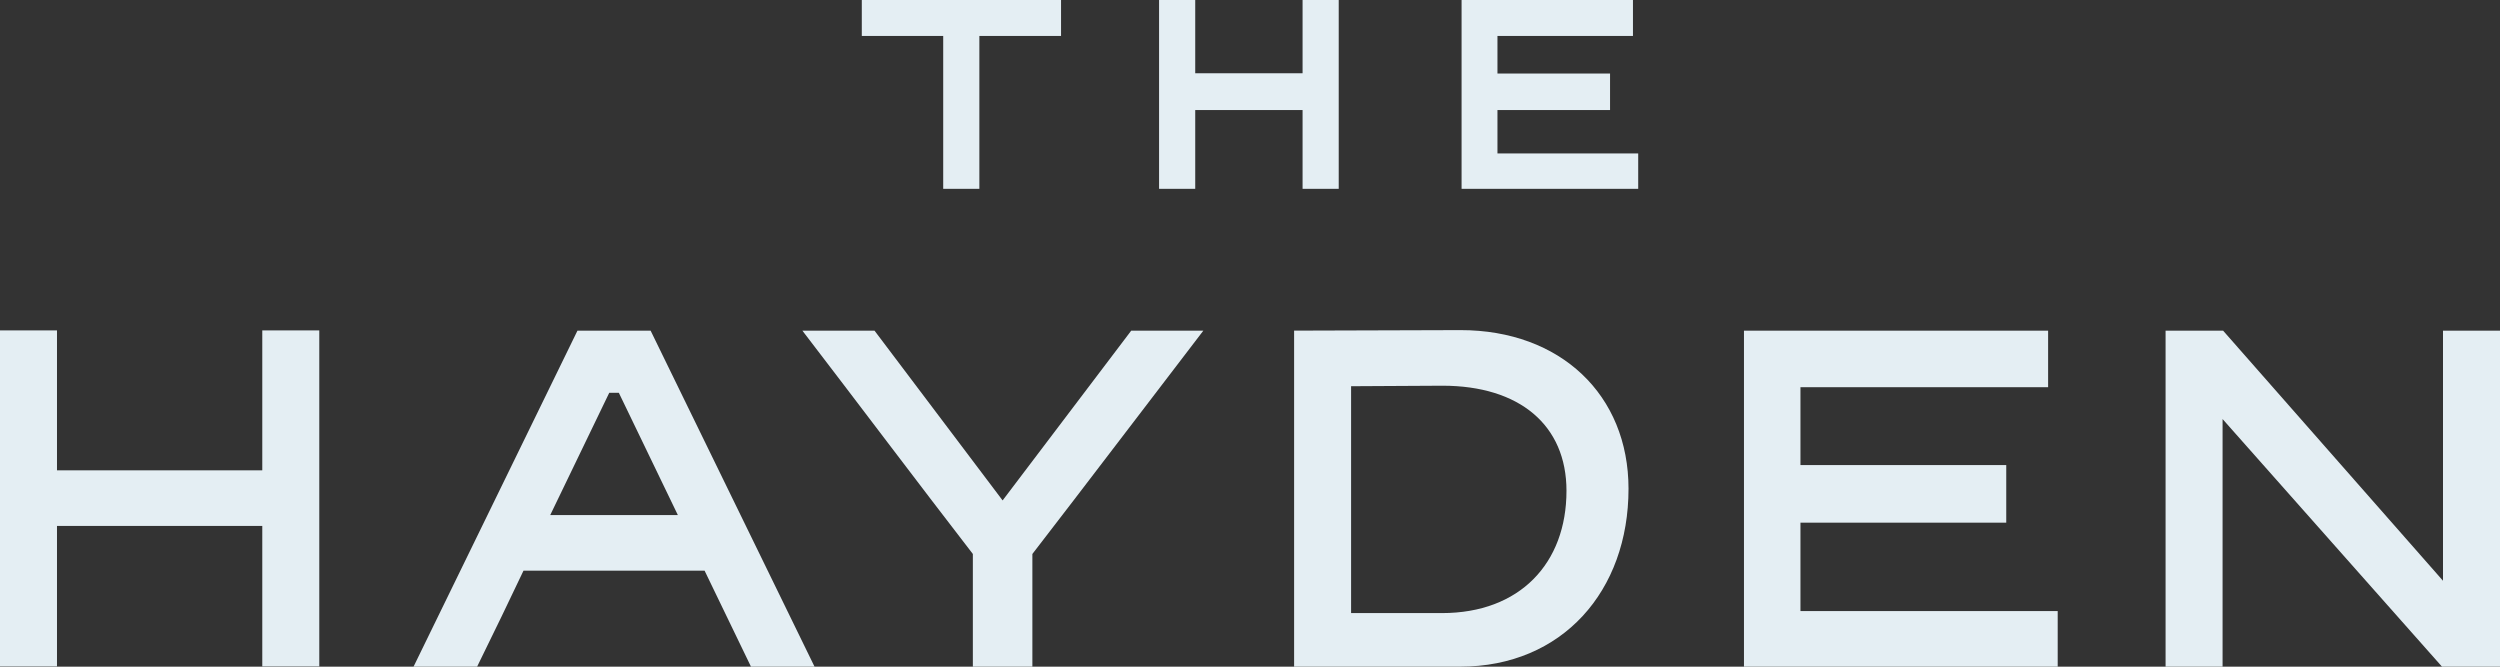 <svg width="240" height="64" viewBox="0 0 240 64" fill="none" xmlns="http://www.w3.org/2000/svg">
<rect x="0" y="0" width="240" height="64" fill="#333333" stroke="none"/>
<g clip-path="url(#clip0_3008_14469)">
<path d="M55.437 31.741L39.7 64H45.802C47.448 60.653 48.949 57.548 50.256 54.783H67.64L72.094 64H78.196L62.459 31.741H55.437ZM52.822 49.446L58.488 37.707H59.408L65.074 49.446H52.822Z" fill="#E4EEF3"/>
<path d="M96.251 48.041L83.952 31.741H77.028C82.015 38.24 88.407 46.73 93.394 53.182V64H99.108V53.182C104.096 46.73 110.536 38.24 115.523 31.741H108.599L96.251 48.041Z" fill="#E4EEF3"/>
<path d="M140.213 31.691L124.234 31.74V64H140.165C149.994 64 156.338 56.724 156.338 46.923C156.338 37.901 149.801 31.691 140.213 31.691ZM138.422 58.857H129.705V37.077L138.47 37.028C145.878 37.028 150.382 40.812 150.382 47.118C150.382 54.055 145.927 58.857 138.422 58.857Z" fill="#E4EEF3"/>
<path d="M172.844 50.174H192.6V44.644H172.844V37.173H196.619V31.741H167.421V64H197.539V58.664H172.844V50.174Z" fill="#E4EEF3"/>
<path d="M234.528 31.741V55.753L213.416 31.741H207.896V64H213.367V40.229L234.431 64H240V31.741H234.528Z" fill="#E4EEF3"/>
<path d="M25.179 41.927V45.153H5.471V31.716H0V63.975H5.471V55.437V50.489H25.179V63.975H30.651V31.716H25.179V41.927Z" fill="#E4EEF3"/>
<path d="M90.548 18.127H94.019V3.451H101.86V3.211V0H82.733V3.451H90.548V18.127Z" fill="#E4EEF3"/>
<path d="M114.742 10.564H125.047V18.127H128.517V17.888V0H125.047V7.033H114.742V0H111.271V18.127H114.742V10.564Z" fill="#E4EEF3"/>
<path d="M143.756 10.564H154.565V7.059H143.756V3.451H156.764V0H140.312V18.127H157.267V17.888V14.73H143.756V10.564Z" fill="#E4EEF3"/>
</g>
<defs>
<clipPath id="clip0_3008_14469">
<rect width="240" height="64" fill="white"/>
</clipPath>
</defs>
</svg>
